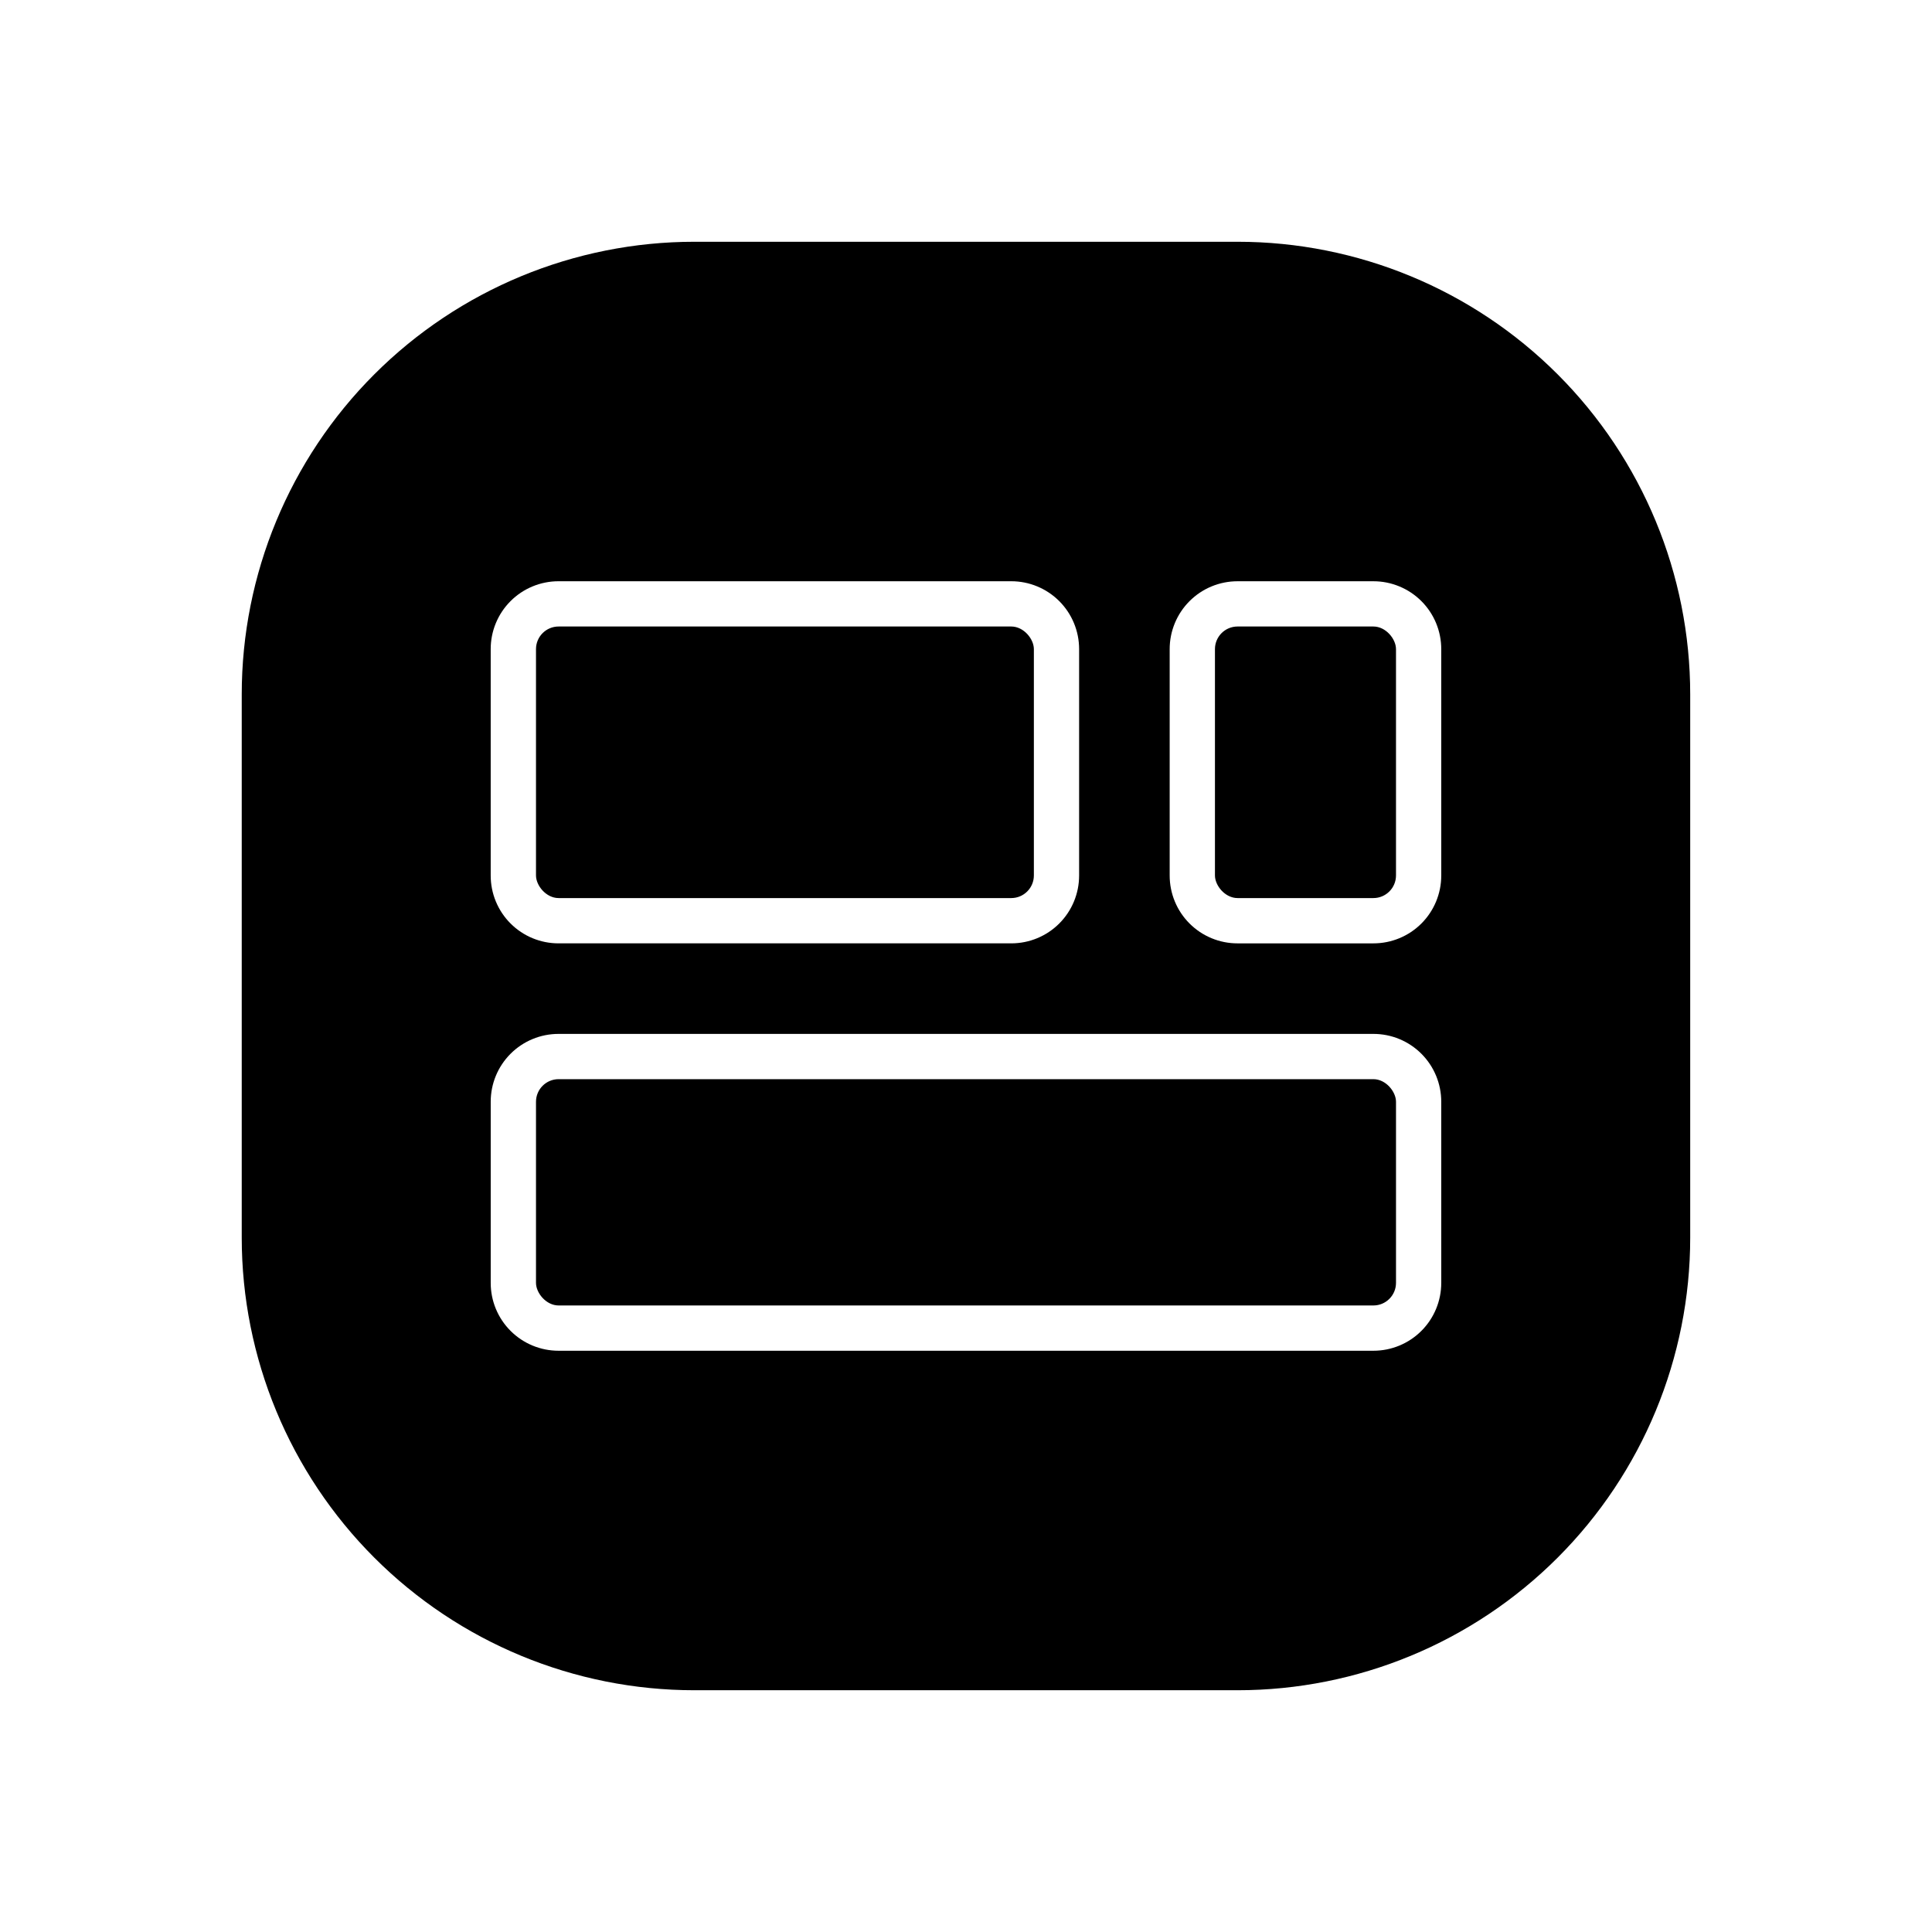 <?xml version="1.0" encoding="UTF-8"?>
<!-- Uploaded to: SVG Repo, www.svgrepo.com, Generator: SVG Repo Mixer Tools -->
<svg fill="#000000" width="800px" height="800px" version="1.1" viewBox="144 144 512 512" xmlns="http://www.w3.org/2000/svg">
 <g>
  <path d="m292.04 429.99h215.92c3.312 0 5.996 3.312 5.996 5.996v47.98c0 3.312-2.684 5.996-5.996 5.996h-215.92c-3.312 0-5.996-3.312-5.996-5.996v-47.98c0-3.312 2.684-5.996 5.996-5.996z"/>
  <path d="m292.04 310.03h119.95c3.312 0 5.996 3.312 5.996 5.996v59.977c0 3.312-2.684 5.996-5.996 5.996h-119.95c-3.312 0-5.996-3.312-5.996-5.996v-59.977c0-3.312 2.684-5.996 5.996-5.996z"/>
  <path d="m471.97 208.07h-143.95c-31.816 0-62.328 12.641-84.824 35.133-22.492 22.496-35.133 53.008-35.133 84.824v143.95c0 31.812 12.641 62.324 35.133 84.82 22.496 22.496 53.008 35.133 84.824 35.133h143.95c31.812 0 62.324-12.637 84.82-35.133 22.496-22.496 35.133-53.008 35.133-84.82v-143.95c0-31.816-12.637-62.328-35.133-84.824-22.496-22.492-53.008-35.133-84.82-35.133zm-197.93 107.96c-0.008-4.773 1.887-9.355 5.262-12.73s7.957-5.269 12.73-5.266h119.95c4.777-0.004 9.355 1.891 12.73 5.266 3.379 3.375 5.269 7.957 5.266 12.73v59.977c0.004 4.773-1.887 9.355-5.266 12.73-3.375 3.375-7.953 5.269-12.73 5.262h-119.95c-4.773 0.008-9.355-1.887-12.73-5.262s-5.269-7.957-5.262-12.73zm251.91 167.94-0.004-0.004c0.008 4.777-1.887 9.355-5.262 12.73-3.375 3.379-7.957 5.269-12.73 5.266h-215.92c-4.773 0.004-9.355-1.887-12.73-5.266-3.375-3.375-5.269-7.953-5.262-12.73v-47.98c-0.008-4.773 1.887-9.355 5.262-12.73s7.957-5.269 12.73-5.262h215.92c4.773-0.008 9.355 1.887 12.73 5.262s5.269 7.957 5.262 12.73zm0-107.96h-0.004c0.008 4.773-1.887 9.355-5.262 12.73s-7.957 5.269-12.73 5.262h-35.984c-4.777 0.008-9.355-1.887-12.73-5.262s-5.269-7.957-5.266-12.73v-59.977c-0.004-4.773 1.891-9.355 5.266-12.73s7.953-5.269 12.73-5.266h35.988-0.004c4.773-0.004 9.355 1.891 12.73 5.266s5.269 7.957 5.262 12.73z"/>
  <path d="m471.97 310.03h35.988c3.312 0 5.996 3.312 5.996 5.996v59.977c0 3.312-2.684 5.996-5.996 5.996h-35.988c-3.312 0-5.996-3.312-5.996-5.996v-59.977c0-3.312 2.684-5.996 5.996-5.996z"/>
 </g>
</svg>